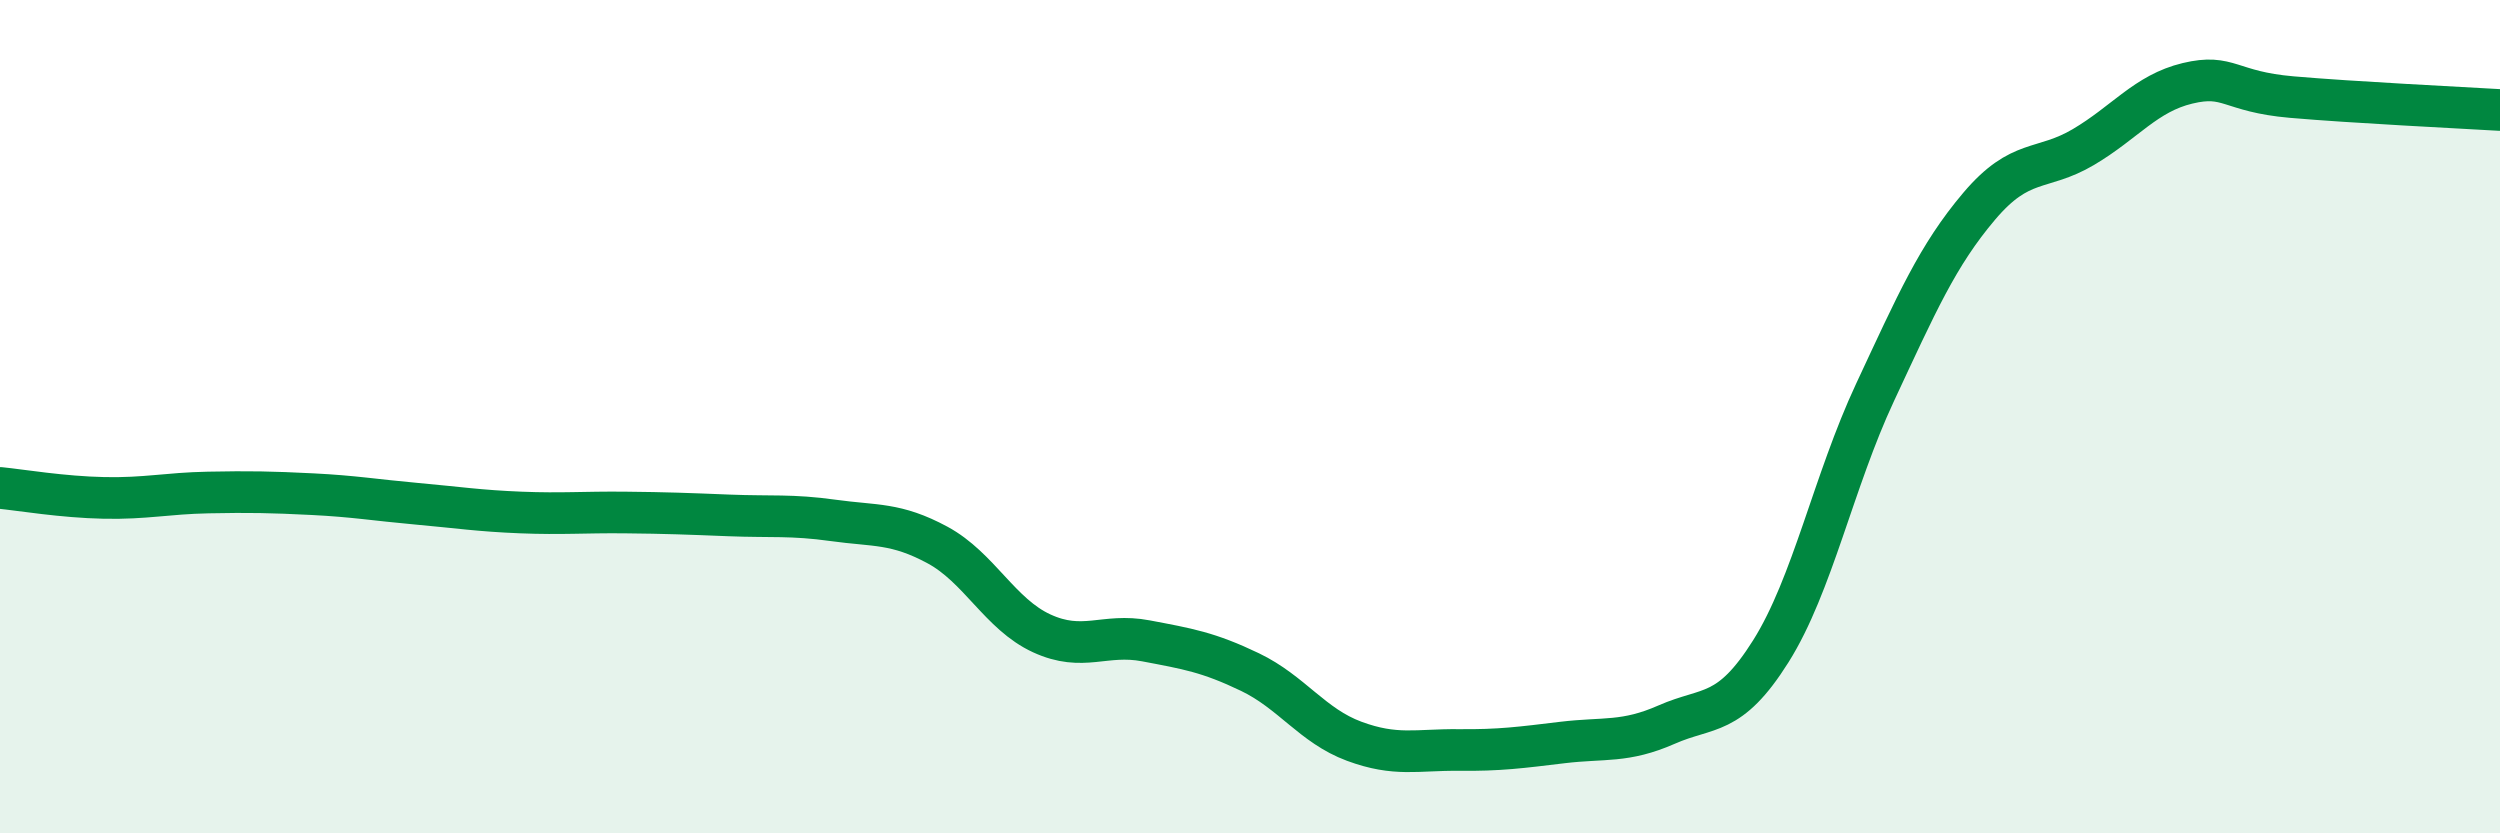 
    <svg width="60" height="20" viewBox="0 0 60 20" xmlns="http://www.w3.org/2000/svg">
      <path
        d="M 0,11.71 C 0.5,11.76 1.5,11.93 2.5,11.95 C 3.5,11.97 4,11.84 5,11.82 C 6,11.8 6.5,11.81 7.5,11.86 C 8.5,11.91 9,12 10,12.09 C 11,12.18 11.5,12.26 12.5,12.3 C 13.5,12.34 14,12.29 15,12.3 C 16,12.31 16.5,12.33 17.5,12.37 C 18.5,12.41 19,12.35 20,12.49 C 21,12.63 21.5,12.54 22.5,13.08 C 23.5,13.62 24,14.74 25,15.2 C 26,15.66 26.5,15.19 27.5,15.38 C 28.5,15.57 29,15.65 30,16.13 C 31,16.61 31.5,17.42 32.5,17.79 C 33.5,18.16 34,17.99 35,18 C 36,18.01 36.5,17.94 37.5,17.82 C 38.5,17.7 39,17.83 40,17.39 C 41,16.95 41.5,17.22 42.5,15.63 C 43.5,14.04 44,11.56 45,9.42 C 46,7.28 46.5,6.13 47.5,4.95 C 48.5,3.77 49,4.12 50,3.53 C 51,2.94 51.5,2.24 52.5,2 C 53.5,1.76 53.5,2.2 55,2.33 C 56.5,2.46 59,2.58 60,2.64L60 20L0 20Z"
        fill="#008740"
        opacity="0.1"
        stroke-linecap="round"
        stroke-linejoin="round"
      />
      <path
        d="M 0,11.71 C 0.5,11.76 1.5,11.93 2.5,11.95 C 3.5,11.97 4,11.84 5,11.82 C 6,11.8 6.5,11.81 7.5,11.86 C 8.5,11.91 9,12 10,12.09 C 11,12.18 11.5,12.26 12.5,12.3 C 13.5,12.34 14,12.29 15,12.3 C 16,12.31 16.5,12.33 17.5,12.37 C 18.5,12.41 19,12.35 20,12.49 C 21,12.63 21.5,12.54 22.5,13.08 C 23.5,13.62 24,14.74 25,15.2 C 26,15.66 26.5,15.19 27.5,15.38 C 28.5,15.57 29,15.65 30,16.13 C 31,16.61 31.5,17.42 32.5,17.79 C 33.5,18.16 34,17.99 35,18 C 36,18.01 36.5,17.94 37.5,17.82 C 38.5,17.7 39,17.83 40,17.39 C 41,16.95 41.5,17.22 42.5,15.63 C 43.5,14.04 44,11.56 45,9.42 C 46,7.28 46.5,6.13 47.5,4.95 C 48.5,3.77 49,4.12 50,3.53 C 51,2.94 51.5,2.24 52.5,2 C 53.5,1.76 53.5,2.2 55,2.33 C 56.5,2.46 59,2.58 60,2.64"
        stroke="#008740"
        stroke-width="1"
        fill="none"
        stroke-linecap="round"
        stroke-linejoin="round"
      />
    </svg>
  